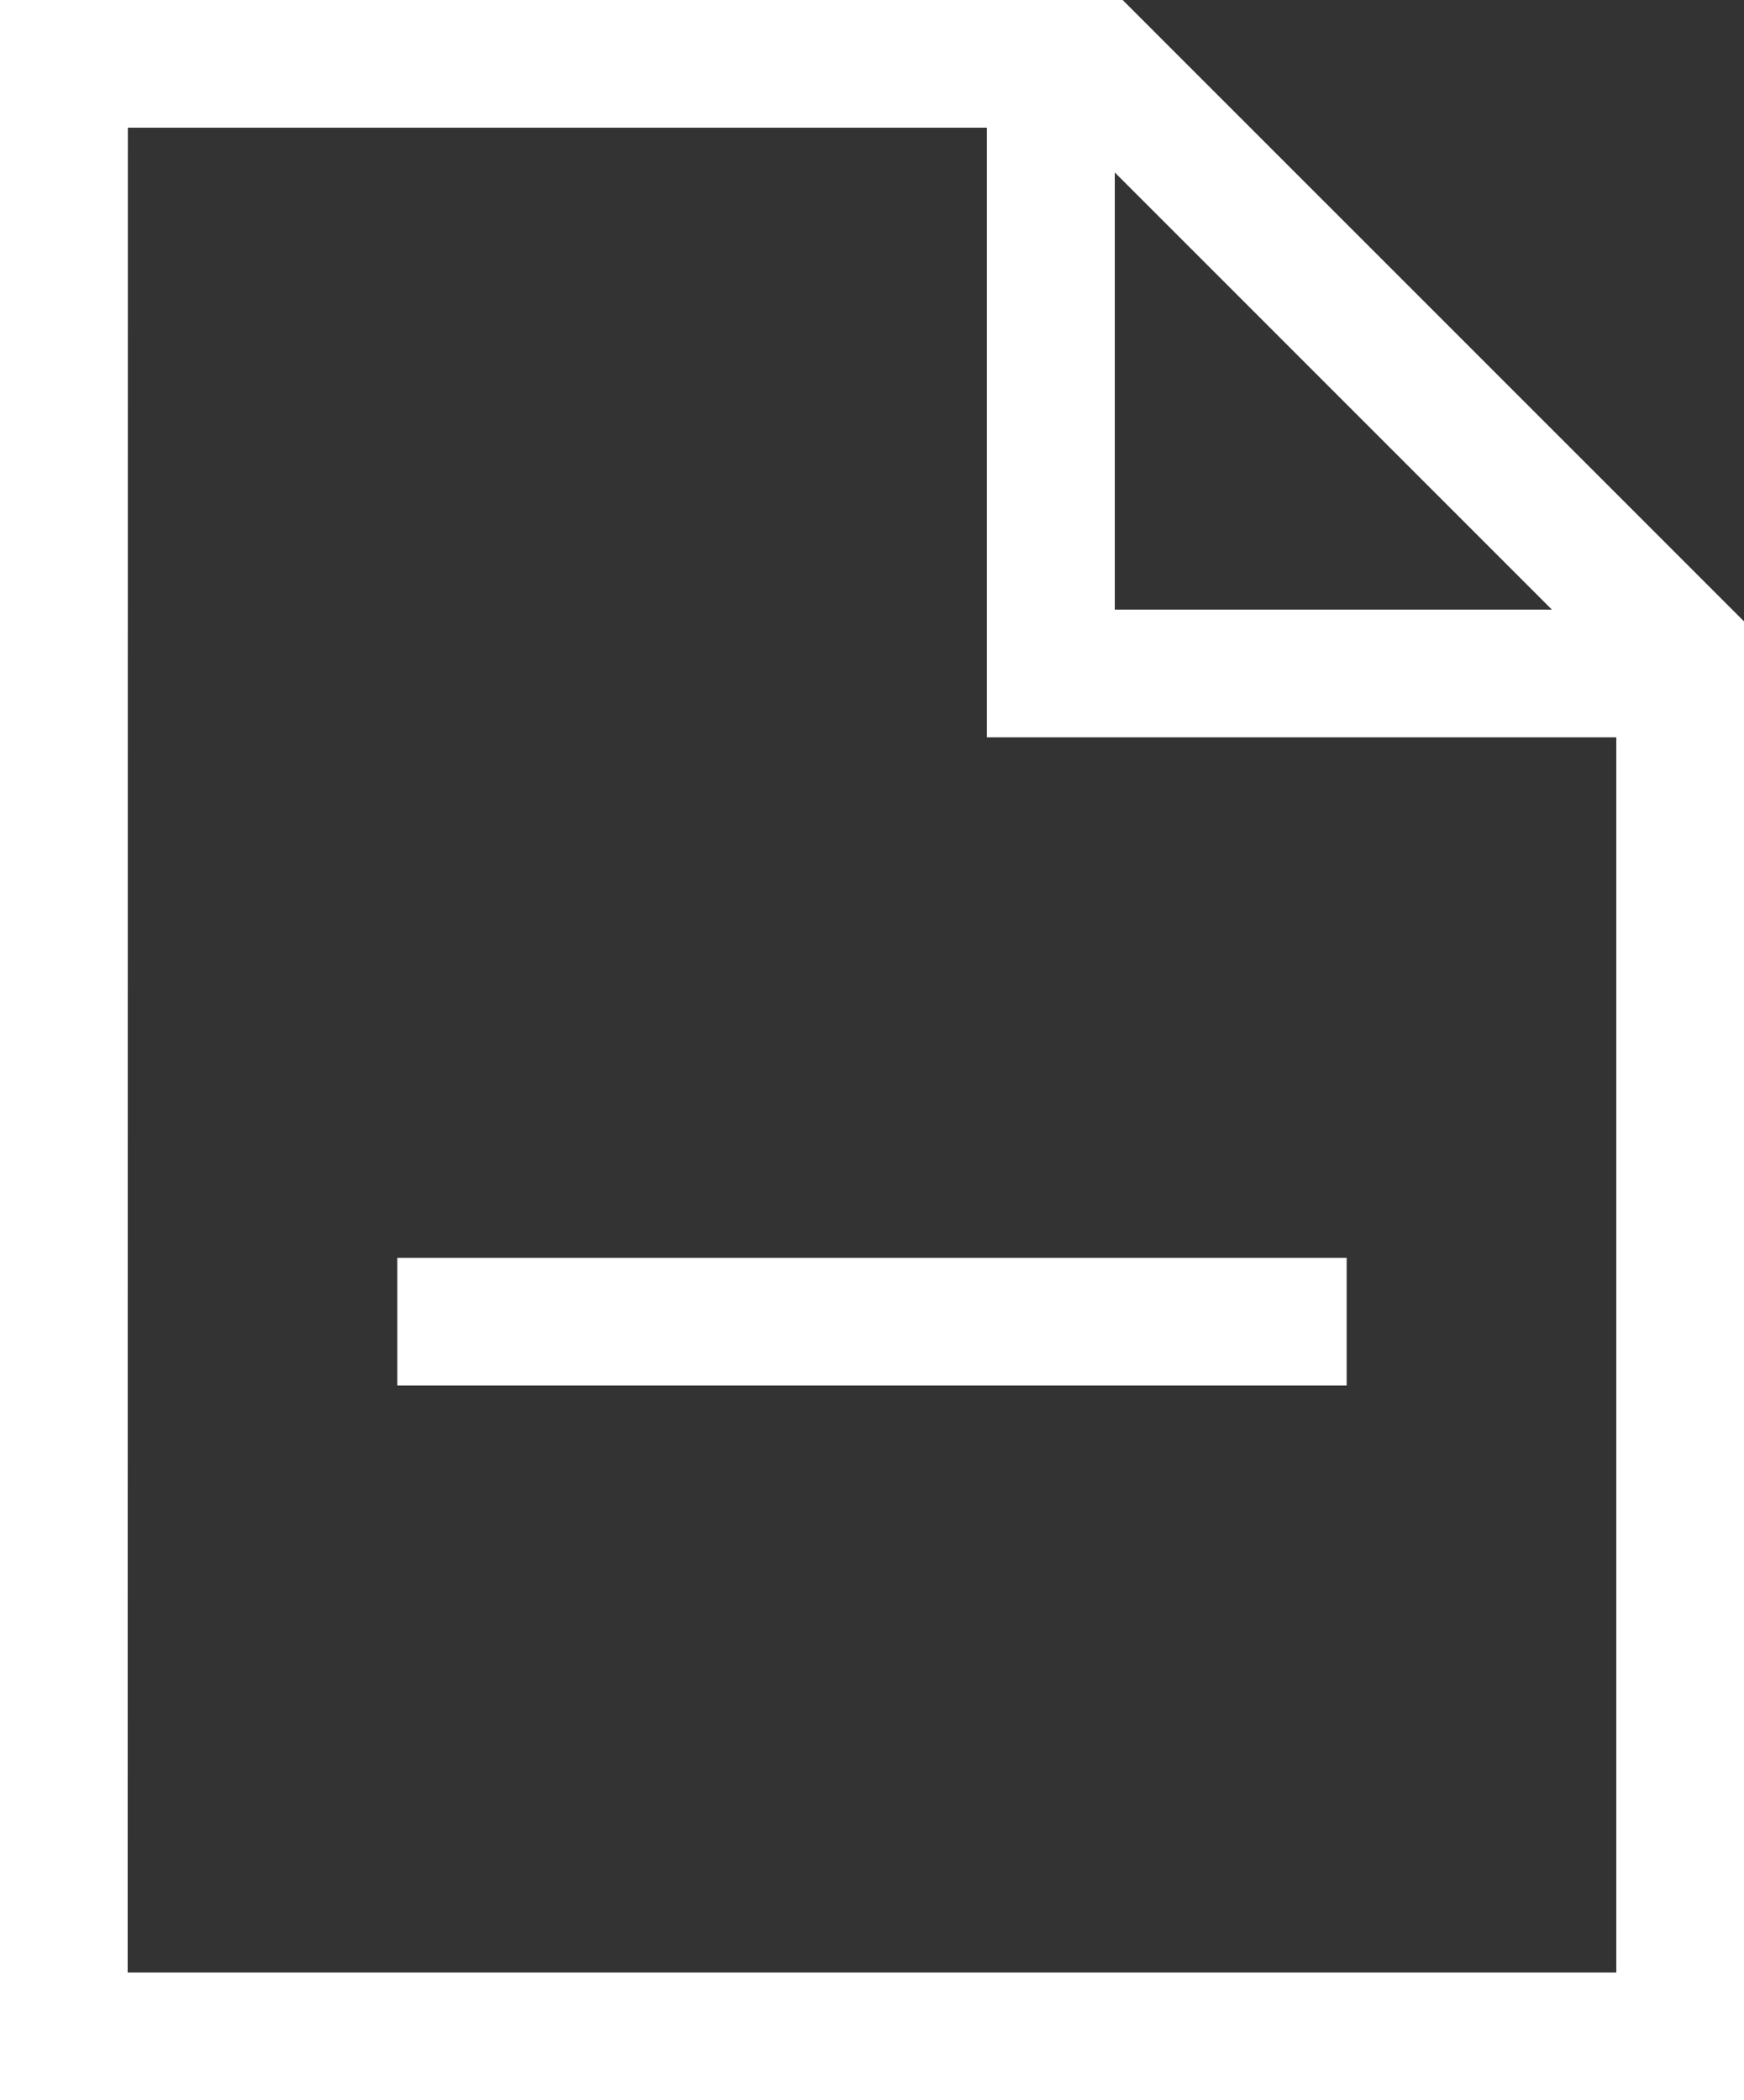 <svg id="Group_1125" data-name="Group 1125" xmlns="http://www.w3.org/2000/svg" width="35.043" height="42.196" viewBox="0 0 35.043 42.196">
  <rect x="0" y="0" width="35.043" height="42.196" fill="#333333" stroke="none"/>
  <path id="Path_1181" data-name="Path 1181" d="M22.4,3.465l8.783,8.783H22.4Zm-19.831-.9H19.831V14.813H32.477V39.631H2.565ZM0,0V42.2H35.043V12.484L22.558,0Z" fill="#fff"/>
  <rect id="Rectangle_2439" data-name="Rectangle 2439" width="19.075" height="2.565" transform="translate(7.984 25.272)" fill="#fff"/>
</svg>
